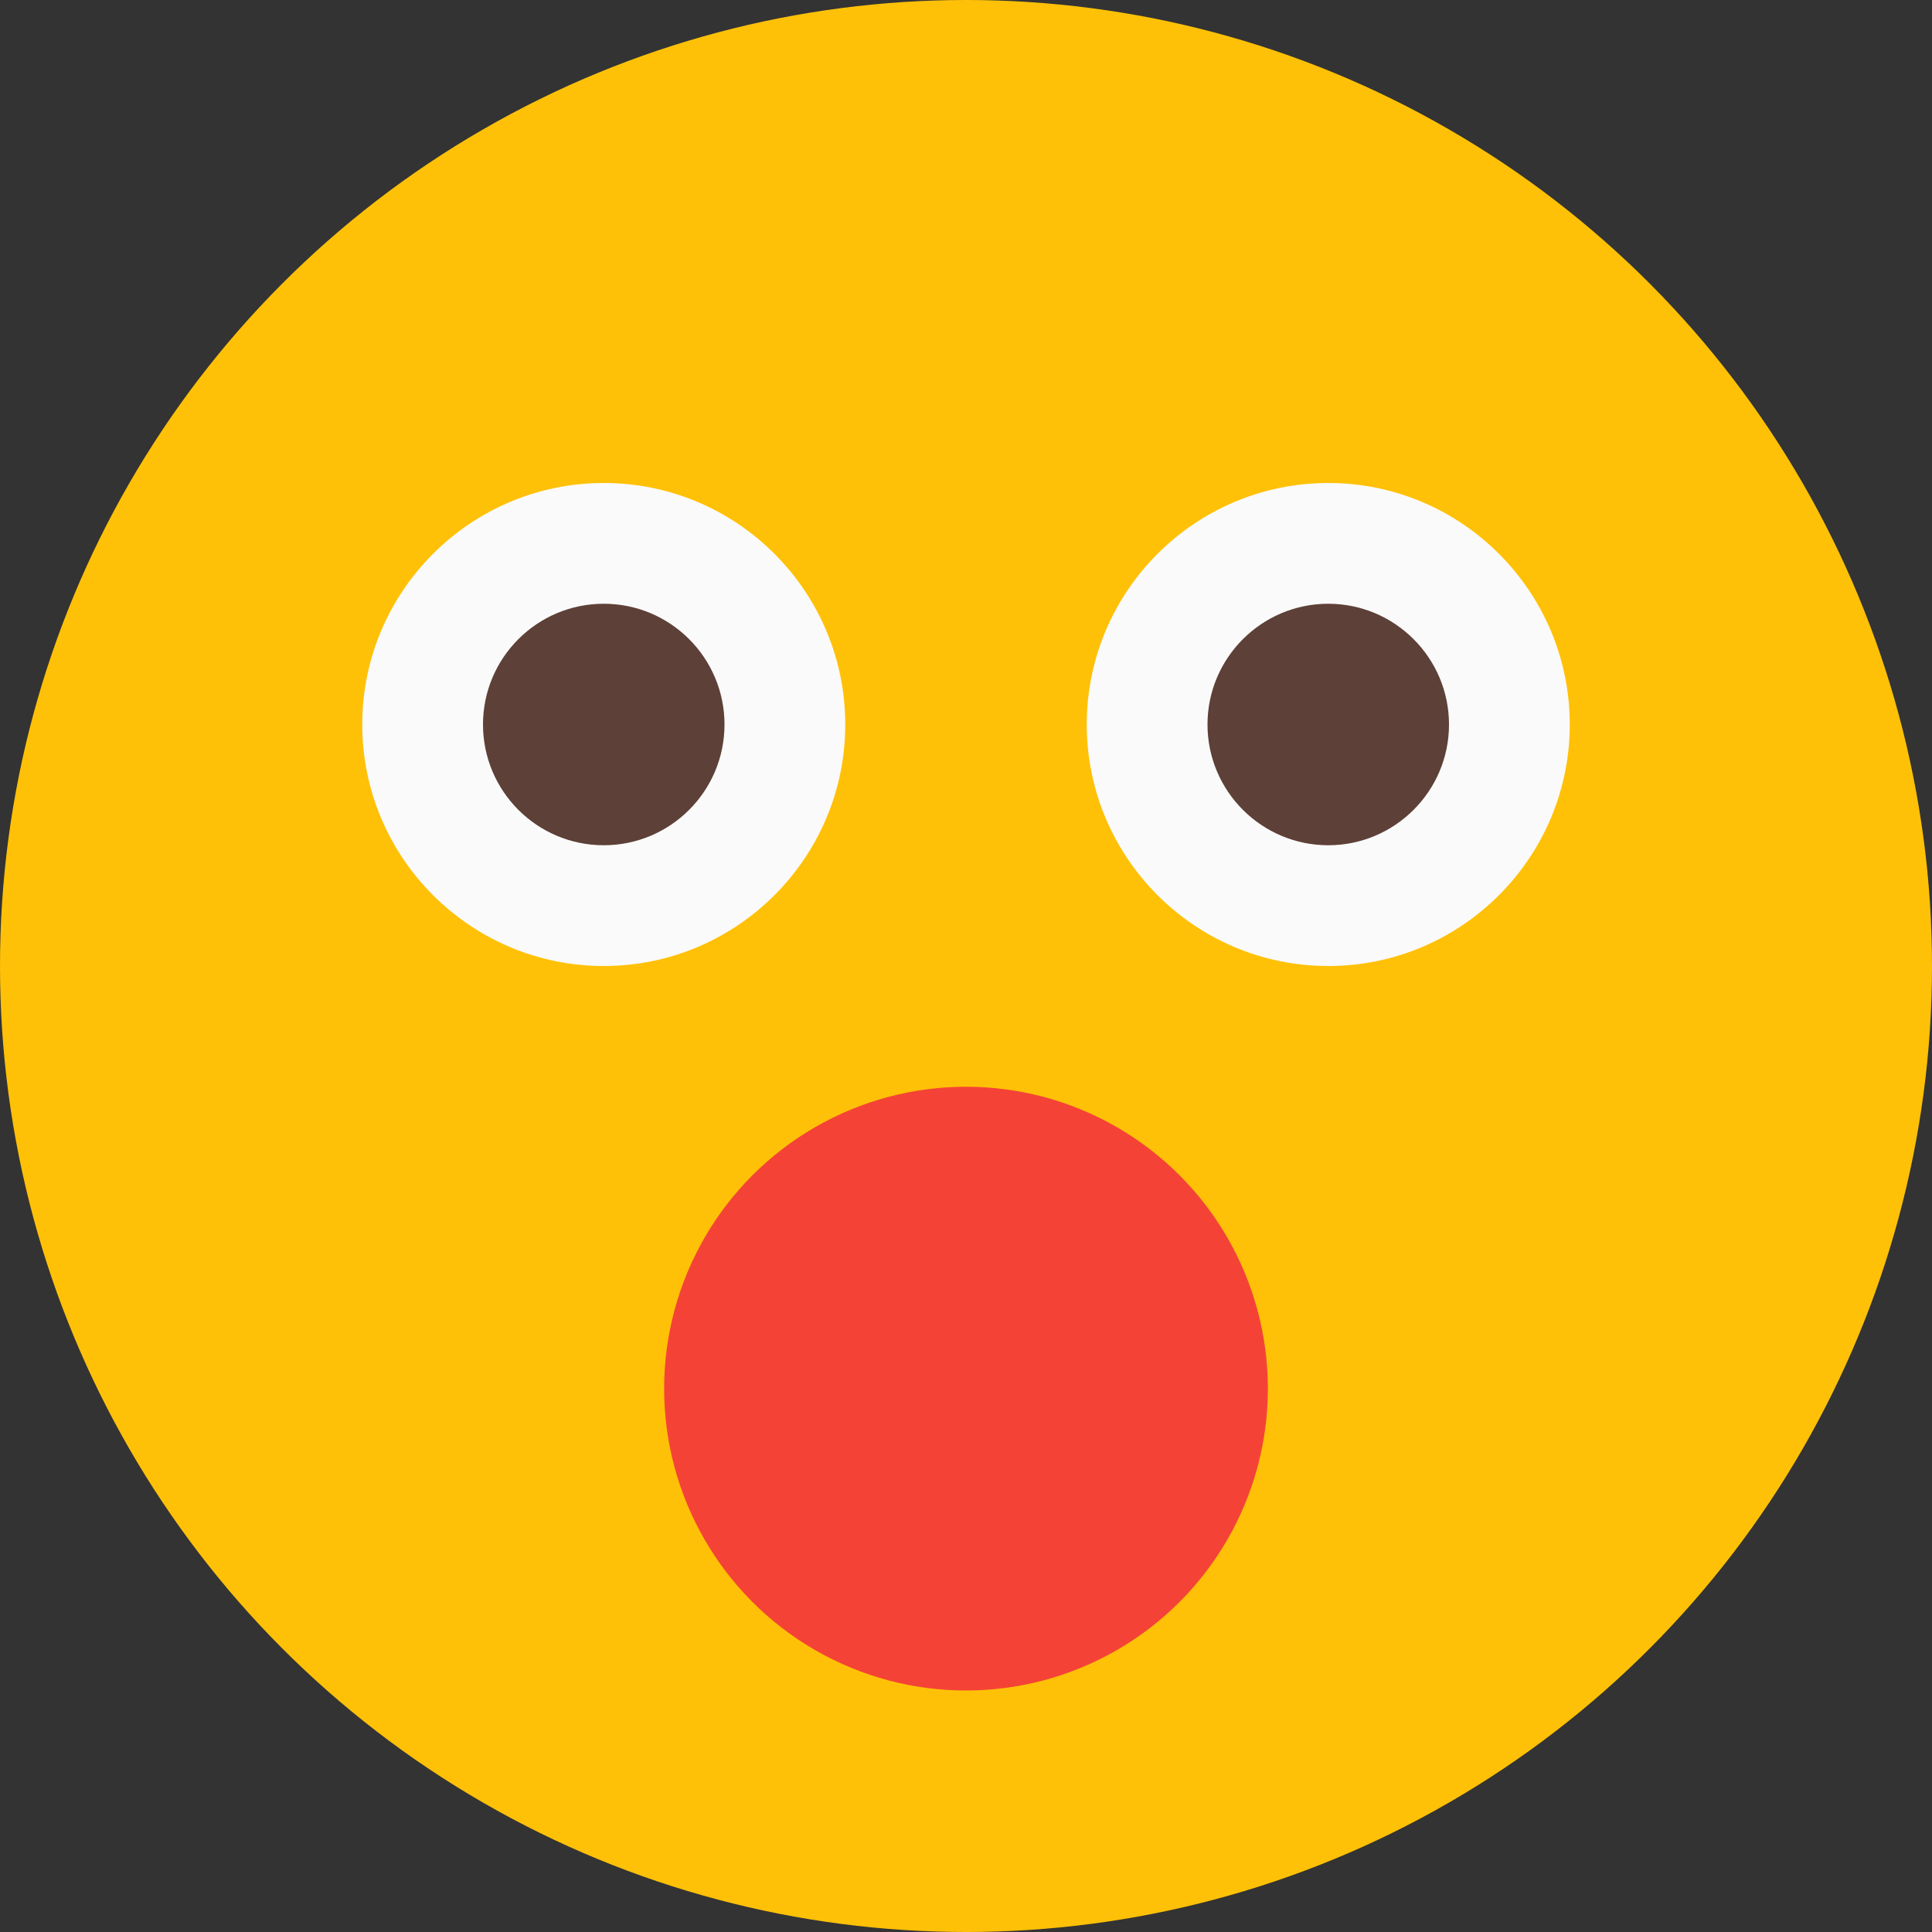 <?xml version="1.0" encoding="iso-8859-1"?>
<!-- Generator: Adobe Illustrator 19.0.0, SVG Export Plug-In . SVG Version: 6.00 Build 0)  -->
<svg version="1.1" id="Capa_1" xmlns="http://www.w3.org/2000/svg" xmlns:xlink="http://www.w3.org/1999/xlink" x="0px" y="0px"
	 viewBox="0 0 512 512" style="enable-background:new 0 0 512 512;" xml:space="preserve">
<rect x="0" y="0" width="512" height="512" fill="#333333" stroke="none"/>
<circle style="fill:#FFC107;" cx="256" cy="256" r="256"/>
<path style="fill:#FAFAFA;" d="M160,128c-35.296,0-64,28.704-64,64s28.704,64,64,64s64-28.704,64-64S195.296,128,160,128z"/>
<path style="fill:#5D4037;" d="M160,160c-17.664,0-32,14.336-32,32s14.336,32,32,32s32-14.336,32-32S177.664,160,160,160z"/>
<path style="fill:#FAFAFA;" d="M352,128c-35.296,0-64,28.704-64,64s28.704,64,64,64s64-28.704,64-64S387.296,128,352,128z"/>
<path style="fill:#5D4037;" d="M352,160c-17.632,0-32,14.336-32,32s14.368,32,32,32s32-14.336,32-32S369.632,160,352,160z"/>
<circle style="fill:#F44336;" cx="256" cy="368" r="80"/>
<g>
</g>
<g>
</g>
<g>
</g>
<g>
</g>
<g>
</g>
<g>
</g>
<g>
</g>
<g>
</g>
<g>
</g>
<g>
</g>
<g>
</g>
<g>
</g>
<g>
</g>
<g>
</g>
<g>
</g>
</svg>

